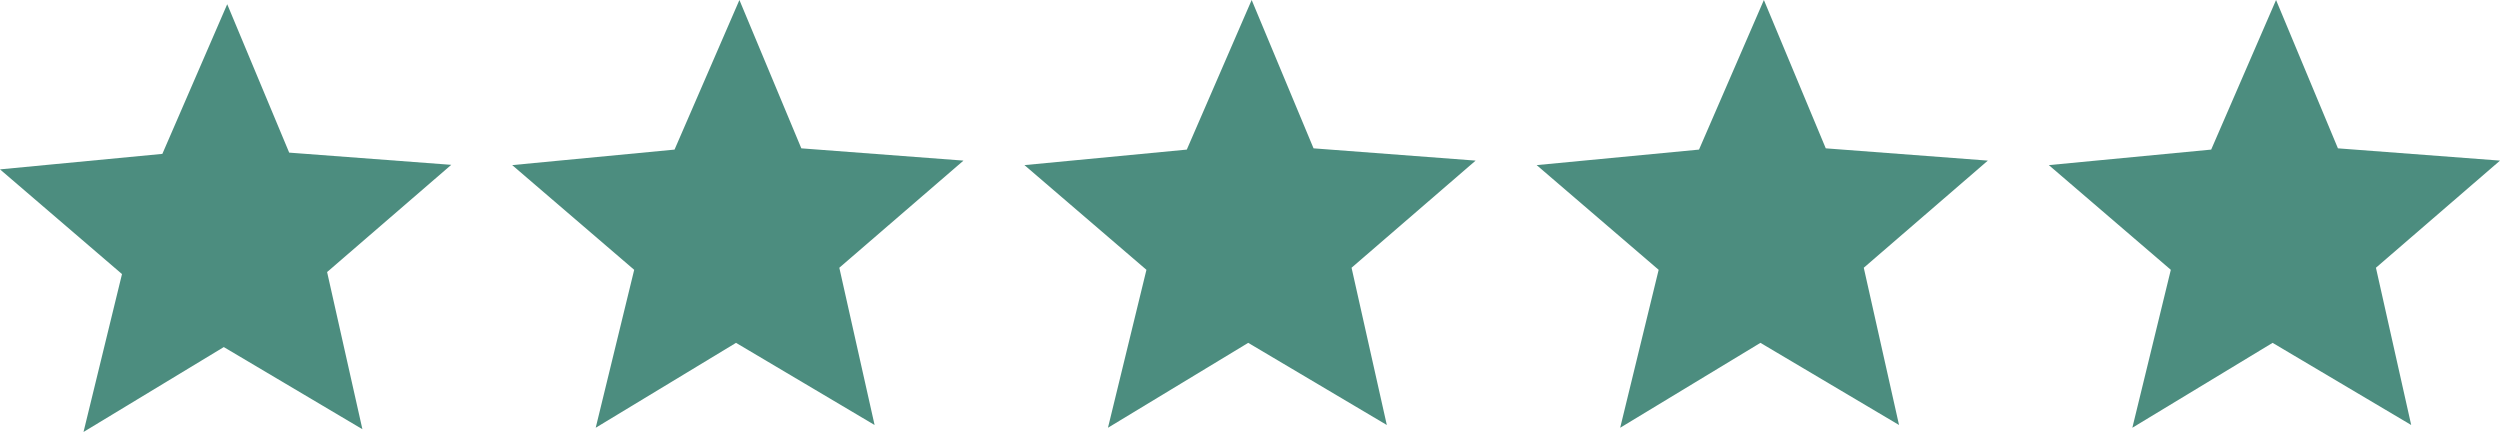 <svg viewBox="0 0 245.658 42.446" height="42.446" width="245.658" xmlns="http://www.w3.org/2000/svg">
  <g transform="translate(0 0)" data-name="Raggruppa 2117" id="Raggruppa_2117">
    <path fill="#4c8d7f" transform="translate(74.953 0)" d="M48.04,0l-6.374,14.7L25.713,16.224,37.7,26.513,33.919,42.032,47.7,33.689l13.62,8.073L57.855,26.309,70.047,15.782,54.12,14.576Z" data-name="Tracciato 3114" id="Tracciato_3114"></path>
    <path fill="#4c8d7f" transform="translate(125.285 0)" d="M48.04,0l-6.374,14.7L25.713,16.224,37.7,26.513,33.919,42.032,47.7,33.689l13.62,8.073L57.855,26.309,70.047,15.782,54.12,14.576Z" data-name="Tracciato 3121" id="Tracciato_3121"></path>
    <path fill="#4c8d7f" transform="translate(175.612 0)" d="M48.04,0l-6.374,14.7L25.713,16.224,37.7,26.513,33.919,42.032,47.7,33.689l13.62,8.073L57.855,26.309,70.047,15.782,54.12,14.576Z" data-name="Tracciato 3122" id="Tracciato_3122"></path>
    <path fill="#4c8d7f" transform="translate(37.474 0)" d="M35.183,0l-6.374,14.7L12.856,16.224,24.844,26.513,21.062,42.032,34.85,33.689l13.616,8.073L45,26.309l12.2-10.527L41.267,14.576Z" data-name="Tracciato 3115" id="Tracciato_3115"></path>
    <path fill="#4c8d7f" transform="translate(0 0.309)" d="M15.954,14.811,0,16.334,11.988,26.622,8.206,42.138l13.785-8.343,13.62,8.073L32.142,26.423l12.2-10.535-15.926-1.2L22.327.106Z" data-name="Tracciato 3116" id="Tracciato_3116"></path>
  </g>
</svg>
